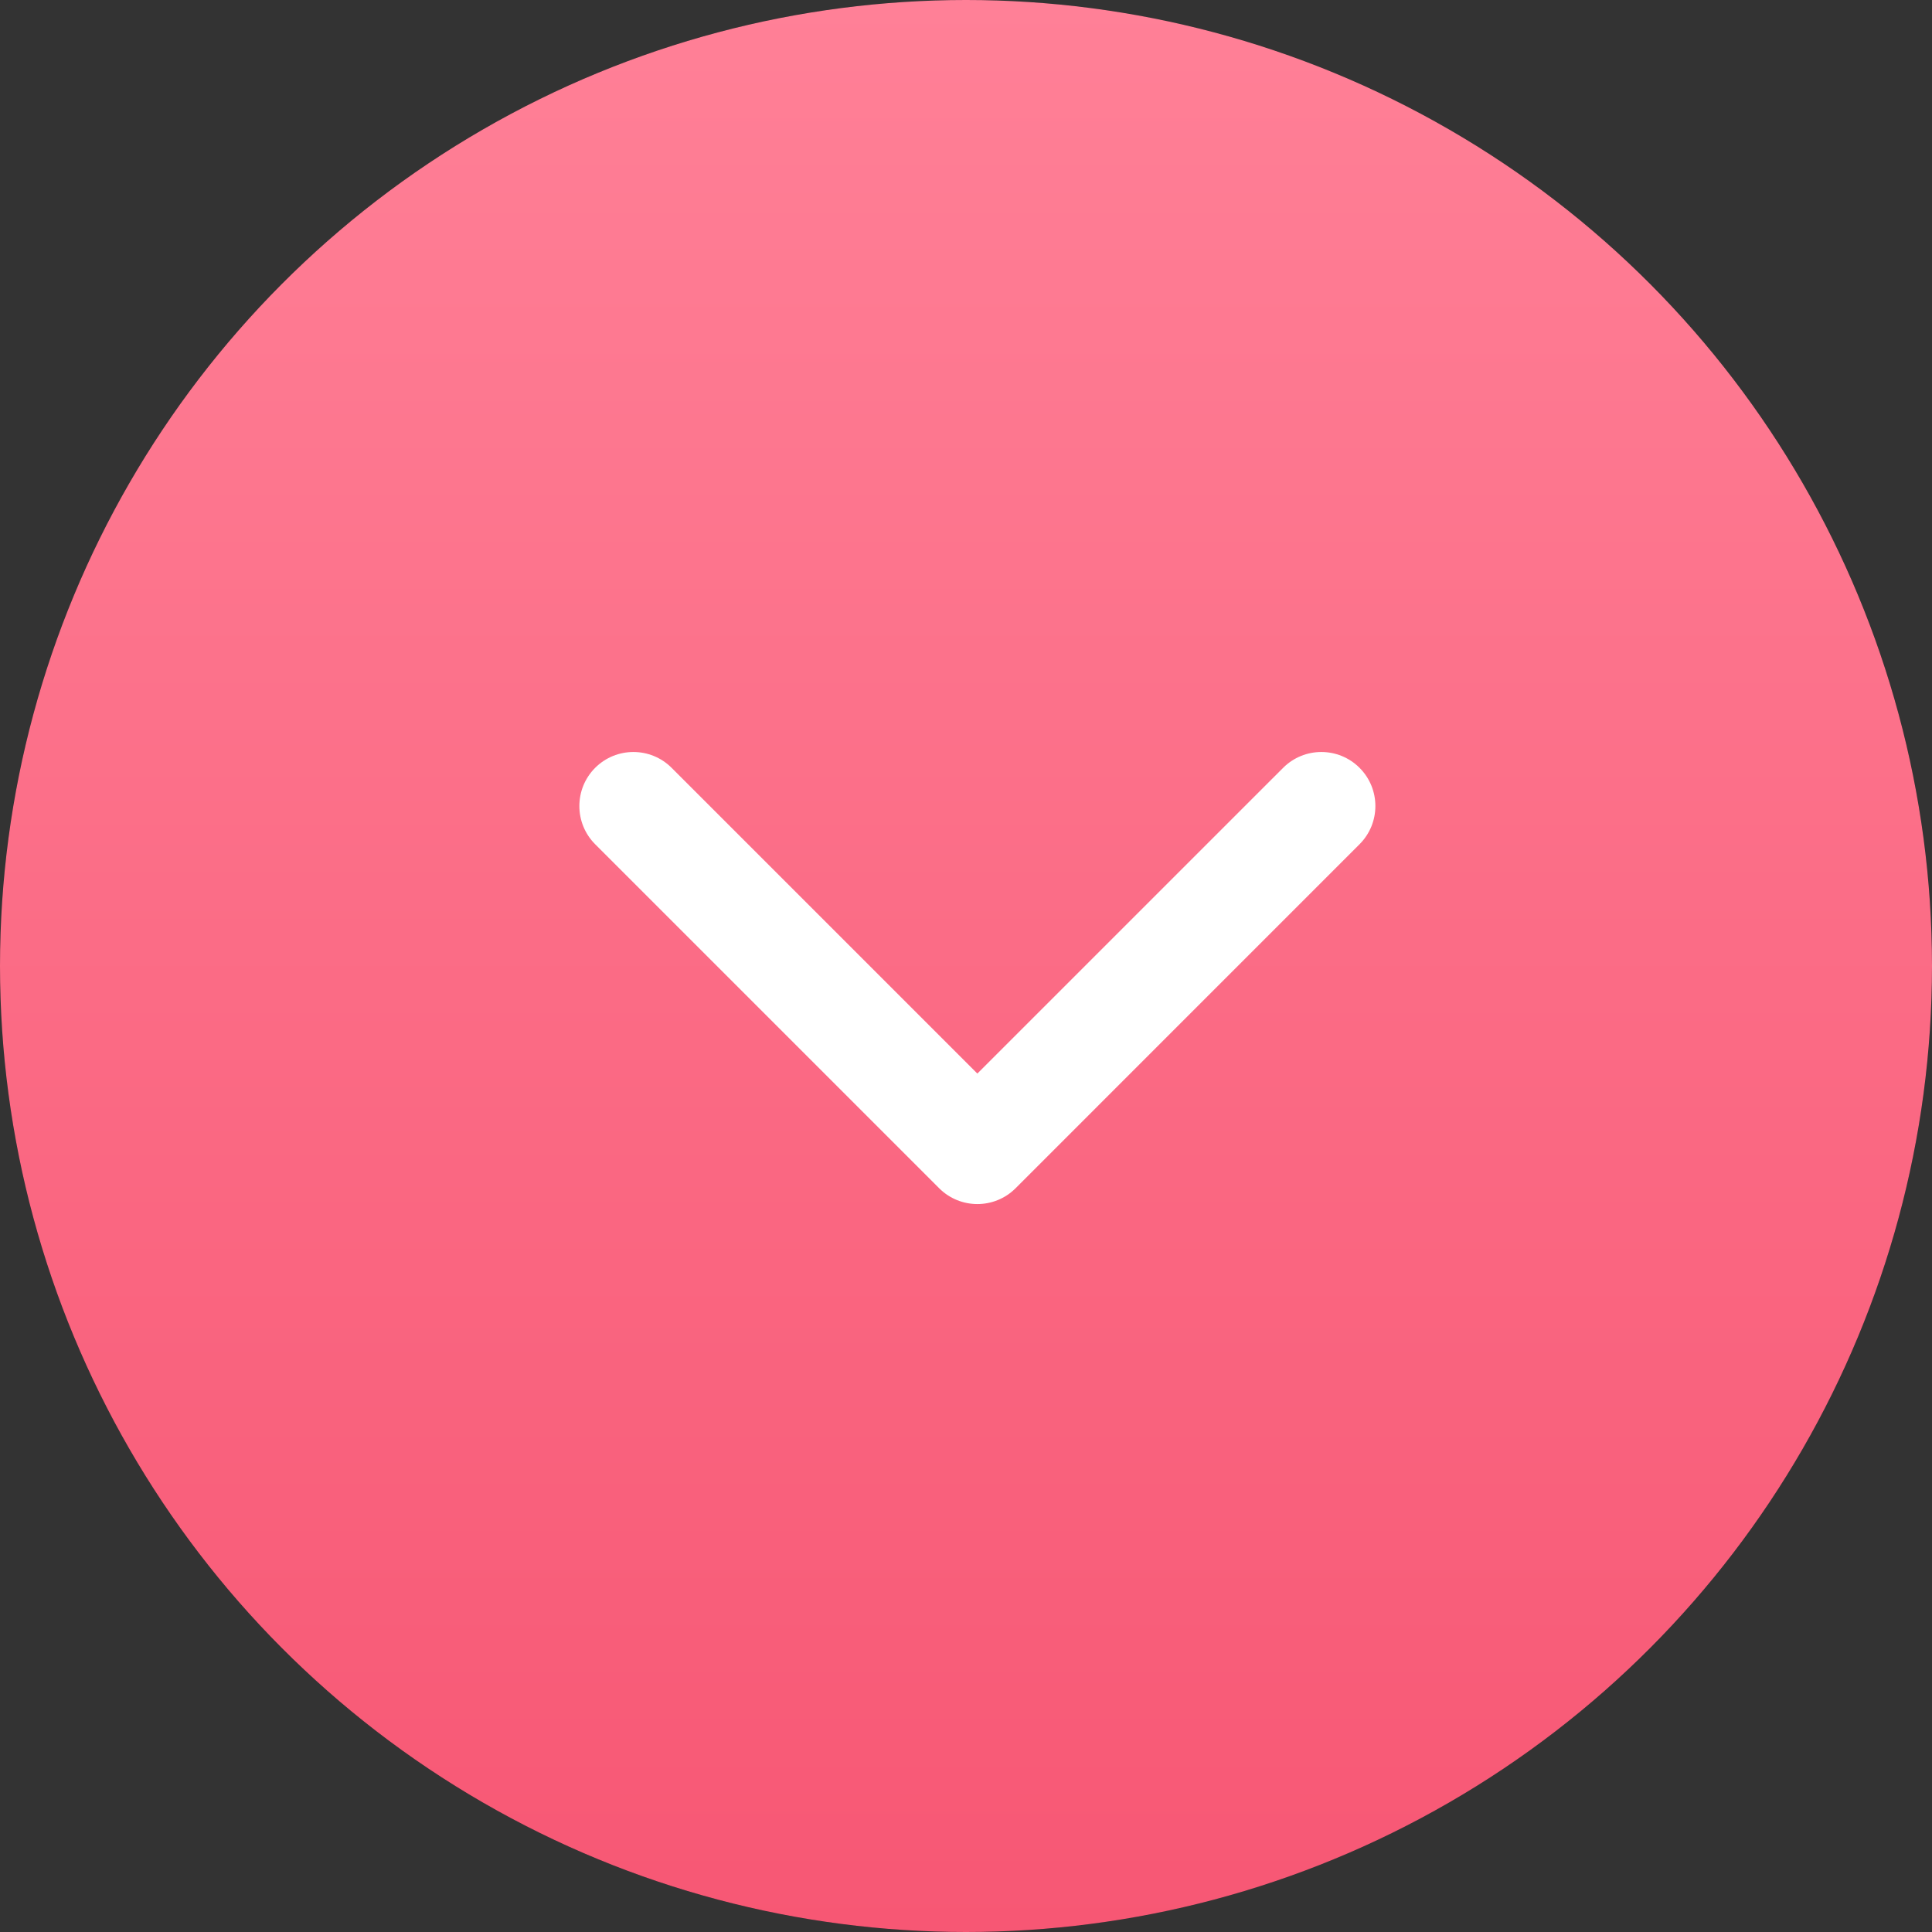 <?xml version="1.0" encoding="UTF-8"?> <svg xmlns="http://www.w3.org/2000/svg" width="40" height="40" viewBox="0 0 40 40" fill="none"><rect x="0" y="0" width="40" height="40" fill="#333333" stroke="none"/> <circle cx="20" cy="20" r="20" fill="#1E2025"></circle> <circle cx="20" cy="20" r="20" fill="url(#paint0_linear_750_301)"></circle> <path d="M19.444 24.601C19.881 25.038 20.59 25.038 21.027 24.601L28.148 17.479C28.585 17.042 28.585 16.334 28.148 15.897C27.711 15.46 27.003 15.46 26.566 15.897L20.235 22.227L13.905 15.897C13.468 15.46 12.759 15.46 12.322 15.897C11.886 16.334 11.886 17.042 12.322 17.479L19.444 24.601ZM19.116 23.334V23.81H21.354V23.334H19.116Z" fill="white"></path> <defs> <linearGradient id="paint0_linear_750_301" x1="20" y1="0" x2="20" y2="40" gradientUnits="userSpaceOnUse"> <stop stop-color="#FF8097"></stop> <stop offset="1" stop-color="#F75774"></stop> </linearGradient> </defs> </svg> 